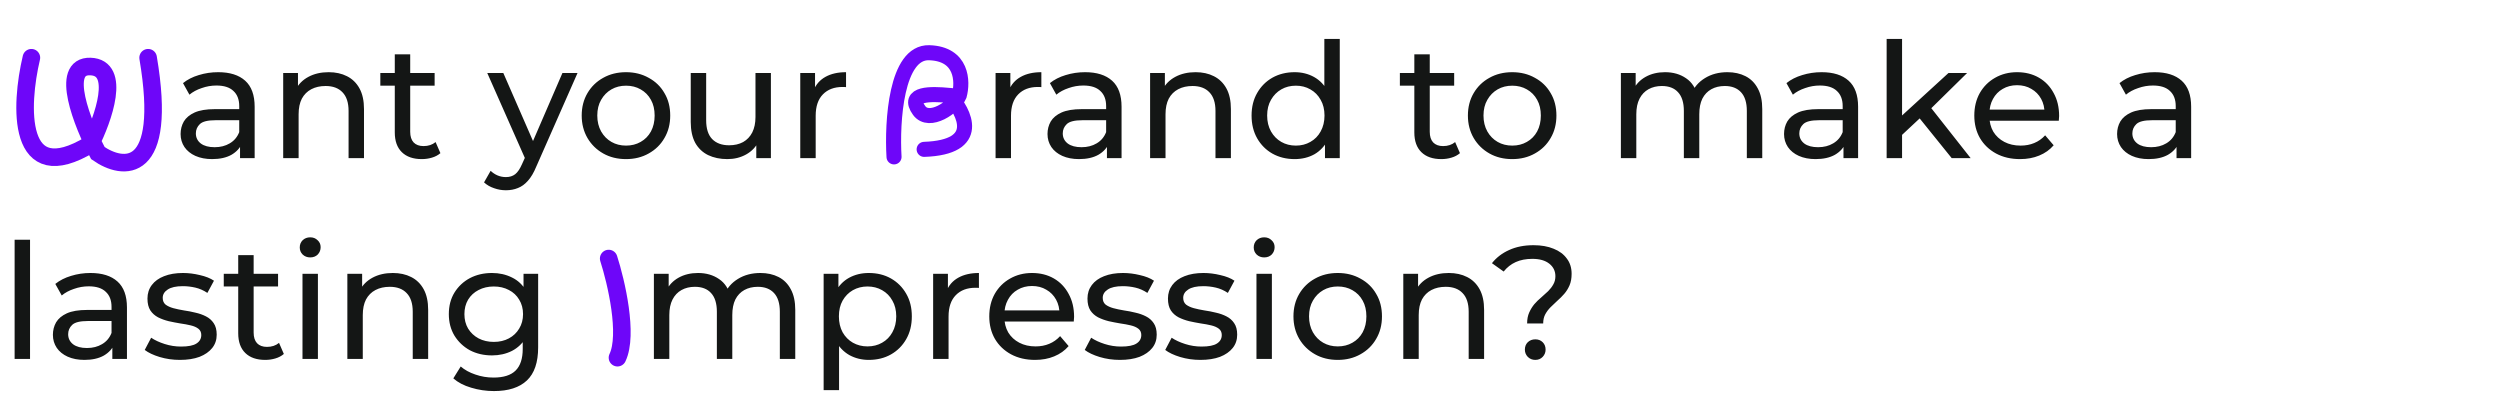 <svg xmlns="http://www.w3.org/2000/svg" width="996" height="159" viewBox="0 0 996 159" fill="none"><path d="M95.63 63V55.832L95.31 54.488V42.264C95.31 39.661 94.542 37.656 93.006 36.248C91.513 34.797 89.251 34.072 86.222 34.072C84.217 34.072 82.254 34.413 80.334 35.096C78.414 35.736 76.793 36.611 75.47 37.72L72.91 33.112C74.659 31.704 76.75 30.637 79.182 29.912C81.657 29.144 84.238 28.76 86.926 28.76C91.577 28.76 95.161 29.891 97.678 32.152C100.195 34.413 101.454 37.869 101.454 42.52V63H95.63ZM84.494 63.384C81.977 63.384 79.758 62.957 77.838 62.104C75.961 61.251 74.51 60.077 73.486 58.584C72.462 57.048 71.95 55.32 71.95 53.4C71.95 51.565 72.377 49.901 73.23 48.408C74.126 46.915 75.555 45.72 77.518 44.824C79.523 43.928 82.211 43.48 85.582 43.48H96.334V47.896H85.838C82.766 47.896 80.697 48.408 79.63 49.432C78.563 50.456 78.03 51.693 78.03 53.144C78.03 54.808 78.691 56.152 80.014 57.176C81.337 58.157 83.171 58.648 85.518 58.648C87.822 58.648 89.827 58.136 91.534 57.112C93.283 56.088 94.542 54.595 95.31 52.632L96.526 56.856C95.715 58.861 94.286 60.461 92.238 61.656C90.19 62.808 87.609 63.384 84.494 63.384ZM130.936 28.76C133.709 28.76 136.141 29.293 138.232 30.36C140.365 31.427 142.029 33.048 143.224 35.224C144.419 37.4 145.016 40.152 145.016 43.48V63H138.872V44.184C138.872 40.899 138.061 38.424 136.44 36.76C134.861 35.096 132.621 34.264 129.72 34.264C127.544 34.264 125.645 34.691 124.024 35.544C122.403 36.397 121.144 37.656 120.248 39.32C119.395 40.984 118.968 43.053 118.968 45.528V63H112.824V29.08H118.712V38.232L117.752 35.8C118.861 33.581 120.568 31.853 122.872 30.616C125.176 29.379 127.864 28.76 130.936 28.76ZM168.035 63.384C164.621 63.384 161.976 62.467 160.099 60.632C158.221 58.797 157.283 56.173 157.283 52.76V21.656H163.427V52.504C163.427 54.339 163.875 55.747 164.771 56.728C165.709 57.709 167.032 58.2 168.739 58.2C170.659 58.2 172.259 57.667 173.539 56.6L175.459 61.016C174.52 61.827 173.389 62.424 172.067 62.808C170.787 63.192 169.443 63.384 168.035 63.384ZM151.523 34.136V29.08H173.155V34.136H151.523ZM201.546 75.8C199.925 75.8 198.346 75.523 196.81 74.968C195.274 74.456 193.951 73.688 192.842 72.664L195.466 68.056C196.319 68.867 197.258 69.485 198.282 69.912C199.306 70.339 200.394 70.552 201.546 70.552C203.039 70.552 204.277 70.168 205.258 69.4C206.239 68.632 207.157 67.267 208.01 65.304L210.122 60.632L210.762 59.864L224.074 29.08H230.09L213.642 66.392C212.661 68.781 211.551 70.659 210.314 72.024C209.119 73.389 207.797 74.349 206.346 74.904C204.895 75.501 203.295 75.8 201.546 75.8ZM209.61 64.088L194.122 29.08H200.522L213.706 59.288L209.61 64.088ZM249.415 63.384C246.001 63.384 242.972 62.637 240.327 61.144C237.681 59.651 235.591 57.603 234.055 55C232.519 52.355 231.751 49.368 231.751 46.04C231.751 42.669 232.519 39.683 234.055 37.08C235.591 34.477 237.681 32.451 240.327 31C242.972 29.507 246.001 28.76 249.415 28.76C252.785 28.76 255.793 29.507 258.439 31C261.127 32.451 263.217 34.477 264.711 37.08C266.247 39.64 267.015 42.627 267.015 46.04C267.015 49.411 266.247 52.397 264.711 55C263.217 57.603 261.127 59.651 258.439 61.144C255.793 62.637 252.785 63.384 249.415 63.384ZM249.415 58.008C251.591 58.008 253.532 57.517 255.239 56.536C256.988 55.555 258.353 54.168 259.335 52.376C260.316 50.541 260.807 48.429 260.807 46.04C260.807 43.608 260.316 41.517 259.335 39.768C258.353 37.976 256.988 36.589 255.239 35.608C253.532 34.627 251.591 34.136 249.415 34.136C247.239 34.136 245.297 34.627 243.591 35.608C241.884 36.589 240.519 37.976 239.495 39.768C238.471 41.517 237.959 43.608 237.959 46.04C237.959 48.429 238.471 50.541 239.495 52.376C240.519 54.168 241.884 55.555 243.591 56.536C245.297 57.517 247.239 58.008 249.415 58.008ZM289.784 63.384C286.882 63.384 284.322 62.851 282.104 61.784C279.928 60.717 278.221 59.096 276.984 56.92C275.789 54.701 275.192 51.928 275.192 48.6V29.08H281.336V47.896C281.336 51.224 282.125 53.72 283.704 55.384C285.325 57.048 287.586 57.88 290.488 57.88C292.621 57.88 294.477 57.453 296.056 56.6C297.634 55.704 298.85 54.424 299.704 52.76C300.557 51.053 300.984 49.005 300.984 46.616V29.08H307.128V63H301.304V53.848L302.264 56.28C301.154 58.541 299.49 60.291 297.272 61.528C295.053 62.765 292.557 63.384 289.784 63.384ZM318.824 63V29.08H324.712V38.296L324.136 35.992C325.075 33.645 326.653 31.853 328.872 30.616C331.091 29.379 333.821 28.76 337.064 28.76V34.712C336.808 34.669 336.552 34.648 336.296 34.648C336.083 34.648 335.869 34.648 335.656 34.648C332.371 34.648 329.768 35.629 327.848 37.592C325.928 39.555 324.968 42.392 324.968 46.104V63H318.824ZM396.637 63V29.08H402.525V38.296L401.949 35.992C402.887 33.645 404.466 31.853 406.685 30.616C408.903 29.379 411.634 28.76 414.877 28.76V34.712C414.621 34.669 414.365 34.648 414.109 34.648C413.895 34.648 413.682 34.648 413.469 34.648C410.183 34.648 407.581 35.629 405.661 37.592C403.741 39.555 402.781 42.392 402.781 46.104V63H396.637ZM441.005 63V55.832L440.685 54.488V42.264C440.685 39.661 439.917 37.656 438.381 36.248C436.888 34.797 434.626 34.072 431.597 34.072C429.592 34.072 427.629 34.413 425.709 35.096C423.789 35.736 422.168 36.611 420.845 37.72L418.285 33.112C420.034 31.704 422.125 30.637 424.557 29.912C427.032 29.144 429.613 28.76 432.301 28.76C436.952 28.76 440.536 29.891 443.053 32.152C445.57 34.413 446.829 37.869 446.829 42.52V63H441.005ZM429.869 63.384C427.352 63.384 425.133 62.957 423.213 62.104C421.336 61.251 419.885 60.077 418.861 58.584C417.837 57.048 417.325 55.32 417.325 53.4C417.325 51.565 417.752 49.901 418.605 48.408C419.501 46.915 420.93 45.72 422.893 44.824C424.898 43.928 427.586 43.48 430.957 43.48H441.709V47.896H431.213C428.141 47.896 426.072 48.408 425.005 49.432C423.938 50.456 423.405 51.693 423.405 53.144C423.405 54.808 424.066 56.152 425.389 57.176C426.712 58.157 428.546 58.648 430.893 58.648C433.197 58.648 435.202 58.136 436.909 57.112C438.658 56.088 439.917 54.595 440.685 52.632L441.901 56.856C441.09 58.861 439.661 60.461 437.613 61.656C435.565 62.808 432.984 63.384 429.869 63.384ZM476.311 28.76C479.084 28.76 481.516 29.293 483.607 30.36C485.74 31.427 487.404 33.048 488.599 35.224C489.794 37.4 490.391 40.152 490.391 43.48V63H484.247V44.184C484.247 40.899 483.436 38.424 481.815 36.76C480.236 35.096 477.996 34.264 475.095 34.264C472.919 34.264 471.02 34.691 469.399 35.544C467.778 36.397 466.519 37.656 465.623 39.32C464.77 40.984 464.343 43.053 464.343 45.528V63H458.199V29.08H464.087V38.232L463.127 35.8C464.236 33.581 465.943 31.853 468.247 30.616C470.551 29.379 473.239 28.76 476.311 28.76ZM515.778 63.384C512.492 63.384 509.548 62.659 506.946 61.208C504.386 59.757 502.359 57.731 500.866 55.128C499.372 52.525 498.626 49.496 498.626 46.04C498.626 42.584 499.372 39.576 500.866 37.016C502.359 34.413 504.386 32.387 506.946 30.936C509.548 29.485 512.492 28.76 515.778 28.76C518.636 28.76 521.218 29.4 523.522 30.68C525.826 31.96 527.66 33.88 529.026 36.44C530.434 39 531.138 42.2 531.138 46.04C531.138 49.88 530.455 53.08 529.09 55.64C527.767 58.2 525.954 60.141 523.65 61.464C521.346 62.744 518.722 63.384 515.778 63.384ZM516.29 58.008C518.423 58.008 520.343 57.517 522.05 56.536C523.799 55.555 525.164 54.168 526.146 52.376C527.17 50.541 527.682 48.429 527.682 46.04C527.682 43.608 527.17 41.517 526.146 39.768C525.164 37.976 523.799 36.589 522.05 35.608C520.343 34.627 518.423 34.136 516.29 34.136C514.114 34.136 512.172 34.627 510.466 35.608C508.759 36.589 507.394 37.976 506.37 39.768C505.346 41.517 504.834 43.608 504.834 46.04C504.834 48.429 505.346 50.541 506.37 52.376C507.394 54.168 508.759 55.555 510.466 56.536C512.172 57.517 514.114 58.008 516.29 58.008ZM527.874 63V53.848L528.257 45.976L527.618 38.104V15.512H533.762V63H527.874ZM574.222 63.384C570.809 63.384 568.163 62.467 566.286 60.632C564.409 58.797 563.47 56.173 563.47 52.76V21.656H569.614V52.504C569.614 54.339 570.062 55.747 570.958 56.728C571.897 57.709 573.219 58.2 574.926 58.2C576.846 58.2 578.446 57.667 579.726 56.6L581.646 61.016C580.707 61.827 579.577 62.424 578.254 62.808C576.974 63.192 575.63 63.384 574.222 63.384ZM557.71 34.136V29.08H579.342V34.136H557.71ZM602.477 63.384C599.064 63.384 596.034 62.637 593.389 61.144C590.744 59.651 588.653 57.603 587.117 55C585.581 52.355 584.813 49.368 584.813 46.04C584.813 42.669 585.581 39.683 587.117 37.08C588.653 34.477 590.744 32.451 593.389 31C596.034 29.507 599.064 28.76 602.477 28.76C605.848 28.76 608.856 29.507 611.501 31C614.189 32.451 616.28 34.477 617.773 37.08C619.309 39.64 620.077 42.627 620.077 46.04C620.077 49.411 619.309 52.397 617.773 55C616.28 57.603 614.189 59.651 611.501 61.144C608.856 62.637 605.848 63.384 602.477 63.384ZM602.477 58.008C604.653 58.008 606.594 57.517 608.301 56.536C610.05 55.555 611.416 54.168 612.397 52.376C613.378 50.541 613.869 48.429 613.869 46.04C613.869 43.608 613.378 41.517 612.397 39.768C611.416 37.976 610.05 36.589 608.301 35.608C606.594 34.627 604.653 34.136 602.477 34.136C600.301 34.136 598.36 34.627 596.653 35.608C594.946 36.589 593.581 37.976 592.557 39.768C591.533 41.517 591.021 43.608 591.021 46.04C591.021 48.429 591.533 50.541 592.557 52.376C593.581 54.168 594.946 55.555 596.653 56.536C598.36 57.517 600.301 58.008 602.477 58.008ZM688.194 28.76C690.924 28.76 693.335 29.293 695.426 30.36C697.516 31.427 699.138 33.048 700.29 35.224C701.484 37.4 702.082 40.152 702.082 43.48V63H695.938V44.184C695.938 40.899 695.17 38.424 693.634 36.76C692.098 35.096 689.943 34.264 687.17 34.264C685.122 34.264 683.33 34.691 681.794 35.544C680.258 36.397 679.063 37.656 678.21 39.32C677.399 40.984 676.994 43.053 676.994 45.528V63H670.85V44.184C670.85 40.899 670.082 38.424 668.546 36.76C667.052 35.096 664.898 34.264 662.082 34.264C660.076 34.264 658.306 34.691 656.77 35.544C655.234 36.397 654.039 37.656 653.186 39.32C652.332 40.984 651.906 43.053 651.906 45.528V63H645.762V29.08H651.65V38.104L650.69 35.8C651.756 33.581 653.399 31.853 655.618 30.616C657.836 29.379 660.418 28.76 663.362 28.76C666.604 28.76 669.399 29.571 671.746 31.192C674.092 32.771 675.628 35.181 676.354 38.424L673.858 37.4C674.882 34.797 676.674 32.707 679.234 31.128C681.794 29.549 684.78 28.76 688.194 28.76ZM734.443 63V55.832L734.123 54.488V42.264C734.123 39.661 733.355 37.656 731.819 36.248C730.325 34.797 728.064 34.072 725.035 34.072C723.029 34.072 721.067 34.413 719.147 35.096C717.227 35.736 715.605 36.611 714.283 37.72L711.723 33.112C713.472 31.704 715.563 30.637 717.995 29.912C720.469 29.144 723.051 28.76 725.739 28.76C730.389 28.76 733.973 29.891 736.491 32.152C739.008 34.413 740.267 37.869 740.267 42.52V63H734.443ZM723.307 63.384C720.789 63.384 718.571 62.957 716.651 62.104C714.773 61.251 713.323 60.077 712.299 58.584C711.275 57.048 710.763 55.32 710.763 53.4C710.763 51.565 711.189 49.901 712.043 48.408C712.939 46.915 714.368 45.72 716.331 44.824C718.336 43.928 721.024 43.48 724.395 43.48H735.147V47.896H724.651C721.579 47.896 719.509 48.408 718.443 49.432C717.376 50.456 716.843 51.693 716.843 53.144C716.843 54.808 717.504 56.152 718.827 57.176C720.149 58.157 721.984 58.648 724.331 58.648C726.635 58.648 728.64 58.136 730.347 57.112C732.096 56.088 733.355 54.595 734.123 52.632L735.339 56.856C734.528 58.861 733.099 60.461 731.051 61.656C729.003 62.808 726.421 63.384 723.307 63.384ZM756.629 54.808L756.757 46.936L776.277 29.08H783.701L768.725 43.8L765.397 46.616L756.629 54.808ZM751.637 63V15.512H757.781V63H751.637ZM777.557 63L764.245 46.488L768.213 41.56L785.109 63H777.557ZM804.803 63.384C801.176 63.384 797.976 62.637 795.203 61.144C792.472 59.651 790.339 57.603 788.803 55C787.31 52.397 786.563 49.411 786.563 46.04C786.563 42.669 787.288 39.683 788.739 37.08C790.232 34.477 792.259 32.451 794.819 31C797.422 29.507 800.344 28.76 803.587 28.76C806.872 28.76 809.774 29.485 812.291 30.936C814.808 32.387 816.771 34.435 818.179 37.08C819.63 39.683 820.355 42.733 820.355 46.232C820.355 46.488 820.334 46.787 820.291 47.128C820.291 47.469 820.27 47.789 820.227 48.088H791.363V43.672H817.027L814.531 45.208C814.574 43.032 814.126 41.091 813.187 39.384C812.248 37.677 810.947 36.355 809.283 35.416C807.662 34.435 805.763 33.944 803.587 33.944C801.454 33.944 799.555 34.435 797.891 35.416C796.227 36.355 794.926 37.699 793.987 39.448C793.048 41.155 792.579 43.117 792.579 45.336V46.36C792.579 48.621 793.091 50.648 794.115 52.44C795.182 54.189 796.654 55.555 798.531 56.536C800.408 57.517 802.563 58.008 804.995 58.008C807 58.008 808.814 57.667 810.435 56.984C812.099 56.301 813.55 55.277 814.787 53.912L818.179 57.88C816.643 59.672 814.723 61.037 812.419 61.976C810.158 62.915 807.619 63.384 804.803 63.384ZM867.13 63V55.832L866.81 54.488V42.264C866.81 39.661 866.042 37.656 864.506 36.248C863.013 34.797 860.751 34.072 857.722 34.072C855.717 34.072 853.754 34.413 851.834 35.096C849.914 35.736 848.293 36.611 846.97 37.72L844.41 33.112C846.159 31.704 848.25 30.637 850.682 29.912C853.157 29.144 855.738 28.76 858.426 28.76C863.077 28.76 866.661 29.891 869.178 32.152C871.695 34.413 872.954 37.869 872.954 42.52V63H867.13ZM855.994 63.384C853.477 63.384 851.258 62.957 849.338 62.104C847.461 61.251 846.01 60.077 844.986 58.584C843.962 57.048 843.45 55.32 843.45 53.4C843.45 51.565 843.877 49.901 844.73 48.408C845.626 46.915 847.055 45.72 849.018 44.824C851.023 43.928 853.711 43.48 857.082 43.48H867.834V47.896H857.338C854.266 47.896 852.197 48.408 851.13 49.432C850.063 50.456 849.53 51.693 849.53 53.144C849.53 54.808 850.191 56.152 851.514 57.176C852.837 58.157 854.671 58.648 857.018 58.648C859.322 58.648 861.327 58.136 863.034 57.112C864.783 56.088 866.042 54.595 866.81 52.632L868.026 56.856C867.215 58.861 865.786 60.461 863.738 61.656C861.69 62.808 859.109 63.384 855.994 63.384ZM5.824 143V95.512H11.968V143H5.824ZM44.755 143V135.832L44.435 134.488V122.264C44.435 119.661 43.667 117.656 42.131 116.248C40.638 114.797 38.376 114.072 35.347 114.072C33.342 114.072 31.379 114.413 29.459 115.096C27.539 115.736 25.918 116.611 24.595 117.72L22.035 113.112C23.784 111.704 25.875 110.637 28.307 109.912C30.782 109.144 33.363 108.76 36.051 108.76C40.702 108.76 44.286 109.891 46.803 112.152C49.32 114.413 50.579 117.869 50.579 122.52V143H44.755ZM33.619 143.384C31.102 143.384 28.883 142.957 26.963 142.104C25.086 141.251 23.635 140.077 22.611 138.584C21.587 137.048 21.075 135.32 21.075 133.4C21.075 131.565 21.502 129.901 22.355 128.408C23.251 126.915 24.68 125.72 26.643 124.824C28.648 123.928 31.336 123.48 34.707 123.48H45.459V127.896H34.963C31.891 127.896 29.822 128.408 28.755 129.432C27.688 130.456 27.155 131.693 27.155 133.144C27.155 134.808 27.816 136.152 29.139 137.176C30.462 138.157 32.296 138.648 34.643 138.648C36.947 138.648 38.952 138.136 40.659 137.112C42.408 136.088 43.667 134.595 44.435 132.632L45.651 136.856C44.84 138.861 43.411 140.461 41.363 141.656C39.315 142.808 36.734 143.384 33.619 143.384ZM71.677 143.384C68.861 143.384 66.173 143 63.613 142.232C61.096 141.464 59.112 140.525 57.661 139.416L60.221 134.552C61.672 135.533 63.464 136.365 65.597 137.048C67.73 137.731 69.906 138.072 72.125 138.072C74.984 138.072 77.032 137.667 78.269 136.856C79.549 136.045 80.189 134.915 80.189 133.464C80.189 132.397 79.805 131.565 79.037 130.968C78.269 130.371 77.245 129.923 75.965 129.624C74.728 129.325 73.341 129.069 71.805 128.856C70.269 128.6 68.733 128.301 67.197 127.96C65.661 127.576 64.253 127.064 62.973 126.424C61.693 125.741 60.669 124.824 59.901 123.672C59.133 122.477 58.749 120.899 58.749 118.936C58.749 116.888 59.325 115.096 60.477 113.56C61.629 112.024 63.25 110.851 65.341 110.04C67.474 109.187 69.992 108.76 72.893 108.76C75.112 108.76 77.352 109.037 79.613 109.592C81.917 110.104 83.794 110.851 85.245 111.832L82.621 116.696C81.085 115.672 79.485 114.968 77.821 114.584C76.157 114.2 74.493 114.008 72.829 114.008C70.141 114.008 68.136 114.456 66.813 115.352C65.49 116.205 64.829 117.315 64.829 118.68C64.829 119.832 65.213 120.728 65.981 121.368C66.792 121.965 67.816 122.435 69.053 122.776C70.333 123.117 71.741 123.416 73.277 123.672C74.813 123.885 76.349 124.184 77.885 124.568C79.421 124.909 80.808 125.4 82.045 126.04C83.325 126.68 84.349 127.576 85.117 128.728C85.928 129.88 86.333 131.416 86.333 133.336C86.333 135.384 85.736 137.155 84.541 138.648C83.346 140.141 81.661 141.315 79.485 142.168C77.309 142.979 74.706 143.384 71.677 143.384ZM105.66 143.384C102.246 143.384 99.601 142.467 97.724 140.632C95.846 138.797 94.907 136.173 94.907 132.76V101.656H101.052V132.504C101.052 134.339 101.5 135.747 102.396 136.728C103.334 137.709 104.657 138.2 106.364 138.2C108.284 138.2 109.884 137.667 111.164 136.6L113.084 141.016C112.145 141.827 111.014 142.424 109.692 142.808C108.412 143.192 107.068 143.384 105.66 143.384ZM89.147 114.136V109.08H110.78V114.136H89.147ZM120.512 143V109.08H126.656V143H120.512ZM123.584 102.552C122.389 102.552 121.386 102.168 120.576 101.4C119.808 100.632 119.424 99.693 119.424 98.584C119.424 97.432 119.808 96.472 120.576 95.704C121.386 94.936 122.389 94.552 123.584 94.552C124.778 94.552 125.76 94.936 126.528 95.704C127.338 96.429 127.744 97.347 127.744 98.456C127.744 99.608 127.36 100.589 126.592 101.4C125.824 102.168 124.821 102.552 123.584 102.552ZM156.499 108.76C159.272 108.76 161.704 109.293 163.795 110.36C165.928 111.427 167.592 113.048 168.787 115.224C169.981 117.4 170.579 120.152 170.579 123.48V143H164.435V124.184C164.435 120.899 163.624 118.424 162.003 116.76C160.424 115.096 158.184 114.264 155.283 114.264C153.107 114.264 151.208 114.691 149.587 115.544C147.965 116.397 146.707 117.656 145.811 119.32C144.957 120.984 144.531 123.053 144.531 125.528V143H138.387V109.08H144.275V118.232L143.315 115.8C144.424 113.581 146.131 111.853 148.435 110.616C150.739 109.379 153.427 108.76 156.499 108.76ZM196.797 155.8C193.682 155.8 190.653 155.352 187.709 154.456C184.808 153.603 182.44 152.365 180.605 150.744L183.549 146.008C185.128 147.373 187.069 148.44 189.373 149.208C191.677 150.019 194.088 150.424 196.605 150.424C200.616 150.424 203.56 149.485 205.437 147.608C207.314 145.731 208.253 142.872 208.253 139.032V131.864L208.893 125.144L208.573 118.36V109.08H214.397V138.392C214.397 144.365 212.904 148.76 209.917 151.576C206.93 154.392 202.557 155.8 196.797 155.8ZM196.029 141.592C192.744 141.592 189.8 140.909 187.197 139.544C184.637 138.136 182.589 136.195 181.053 133.72C179.56 131.245 178.813 128.387 178.813 125.144C178.813 121.859 179.56 119 181.053 116.568C182.589 114.093 184.637 112.173 187.197 110.808C189.8 109.443 192.744 108.76 196.029 108.76C198.93 108.76 201.576 109.357 203.965 110.552C206.354 111.704 208.253 113.496 209.661 115.928C211.112 118.36 211.837 121.432 211.837 125.144C211.837 128.813 211.112 131.864 209.661 134.296C208.253 136.728 206.354 138.563 203.965 139.8C201.576 140.995 198.93 141.592 196.029 141.592ZM196.733 136.216C198.994 136.216 201 135.747 202.749 134.808C204.498 133.869 205.864 132.568 206.845 130.904C207.869 129.24 208.381 127.32 208.381 125.144C208.381 122.968 207.869 121.048 206.845 119.384C205.864 117.72 204.498 116.44 202.749 115.544C201 114.605 198.994 114.136 196.733 114.136C194.472 114.136 192.445 114.605 190.653 115.544C188.904 116.44 187.517 117.72 186.493 119.384C185.512 121.048 185.021 122.968 185.021 125.144C185.021 127.32 185.512 129.24 186.493 130.904C187.517 132.568 188.904 133.869 190.653 134.808C192.445 135.747 194.472 136.216 196.733 136.216ZM302.944 108.76C305.674 108.76 308.085 109.293 310.176 110.36C312.266 111.427 313.888 113.048 315.04 115.224C316.234 117.4 316.832 120.152 316.832 123.48V143H310.688V124.184C310.688 120.899 309.92 118.424 308.384 116.76C306.848 115.096 304.693 114.264 301.92 114.264C299.872 114.264 298.08 114.691 296.544 115.544C295.008 116.397 293.813 117.656 292.96 119.32C292.149 120.984 291.744 123.053 291.744 125.528V143H285.6V124.184C285.6 120.899 284.832 118.424 283.296 116.76C281.802 115.096 279.648 114.264 276.832 114.264C274.826 114.264 273.056 114.691 271.52 115.544C269.984 116.397 268.789 117.656 267.936 119.32C267.082 120.984 266.656 123.053 266.656 125.528V143H260.512V109.08H266.4V118.104L265.44 115.8C266.506 113.581 268.149 111.853 270.368 110.616C272.586 109.379 275.168 108.76 278.112 108.76C281.354 108.76 284.149 109.571 286.496 111.192C288.842 112.771 290.378 115.181 291.104 118.424L288.608 117.4C289.632 114.797 291.424 112.707 293.984 111.128C296.544 109.549 299.53 108.76 302.944 108.76ZM346.121 143.384C343.305 143.384 340.723 142.744 338.377 141.464C336.073 140.141 334.217 138.2 332.809 135.64C331.443 133.08 330.76 129.88 330.76 126.04C330.76 122.2 331.422 119 332.745 116.44C334.11 113.88 335.945 111.96 338.249 110.68C340.595 109.4 343.219 108.76 346.121 108.76C349.449 108.76 352.393 109.485 354.953 110.936C357.513 112.387 359.539 114.413 361.033 117.016C362.526 119.576 363.273 122.584 363.273 126.04C363.273 129.496 362.526 132.525 361.033 135.128C359.539 137.731 357.513 139.757 354.953 141.208C352.393 142.659 349.449 143.384 346.121 143.384ZM328.137 155.416V109.08H334.025V118.232L333.641 126.104L334.281 133.976V155.416H328.137ZM345.609 138.008C347.785 138.008 349.726 137.517 351.433 136.536C353.182 135.555 354.547 134.168 355.529 132.376C356.553 130.541 357.065 128.429 357.065 126.04C357.065 123.608 356.553 121.517 355.529 119.768C354.547 117.976 353.182 116.589 351.433 115.608C349.726 114.627 347.785 114.136 345.609 114.136C343.475 114.136 341.534 114.627 339.785 115.608C338.078 116.589 336.713 117.976 335.689 119.768C334.707 121.517 334.217 123.608 334.217 126.04C334.217 128.429 334.707 130.541 335.689 132.376C336.713 134.168 338.078 135.555 339.785 136.536C341.534 137.517 343.475 138.008 345.609 138.008ZM371.762 143V109.08H377.65V118.296L377.074 115.992C378.012 113.645 379.591 111.853 381.81 110.616C384.028 109.379 386.759 108.76 390.002 108.76V114.712C389.746 114.669 389.49 114.648 389.234 114.648C389.02 114.648 388.807 114.648 388.594 114.648C385.308 114.648 382.706 115.629 380.786 117.592C378.866 119.555 377.906 122.392 377.906 126.104V143H371.762ZM412.366 143.384C408.739 143.384 405.539 142.637 402.766 141.144C400.035 139.651 397.902 137.603 396.366 135C394.872 132.397 394.126 129.411 394.126 126.04C394.126 122.669 394.851 119.683 396.302 117.08C397.795 114.477 399.822 112.451 402.382 111C404.984 109.507 407.907 108.76 411.15 108.76C414.435 108.76 417.336 109.485 419.854 110.936C422.371 112.387 424.334 114.435 425.742 117.08C427.192 119.683 427.918 122.733 427.918 126.232C427.918 126.488 427.896 126.787 427.854 127.128C427.854 127.469 427.832 127.789 427.79 128.088H398.926V123.672H424.59L422.094 125.208C422.136 123.032 421.688 121.091 420.75 119.384C419.811 117.677 418.51 116.355 416.846 115.416C415.224 114.435 413.326 113.944 411.15 113.944C409.016 113.944 407.118 114.435 405.454 115.416C403.79 116.355 402.488 117.699 401.55 119.448C400.611 121.155 400.142 123.117 400.142 125.336V126.36C400.142 128.621 400.654 130.648 401.678 132.44C402.744 134.189 404.216 135.555 406.094 136.536C407.971 137.517 410.126 138.008 412.558 138.008C414.563 138.008 416.376 137.667 417.998 136.984C419.662 136.301 421.112 135.277 422.35 133.912L425.742 137.88C424.206 139.672 422.286 141.037 419.982 141.976C417.72 142.915 415.182 143.384 412.366 143.384ZM446.177 143.384C443.361 143.384 440.673 143 438.113 142.232C435.596 141.464 433.612 140.525 432.161 139.416L434.721 134.552C436.172 135.533 437.964 136.365 440.097 137.048C442.23 137.731 444.406 138.072 446.625 138.072C449.484 138.072 451.532 137.667 452.769 136.856C454.049 136.045 454.689 134.915 454.689 133.464C454.689 132.397 454.305 131.565 453.537 130.968C452.769 130.371 451.745 129.923 450.465 129.624C449.228 129.325 447.841 129.069 446.305 128.856C444.769 128.6 443.233 128.301 441.697 127.96C440.161 127.576 438.753 127.064 437.473 126.424C436.193 125.741 435.169 124.824 434.401 123.672C433.633 122.477 433.249 120.899 433.249 118.936C433.249 116.888 433.825 115.096 434.977 113.56C436.129 112.024 437.75 110.851 439.841 110.04C441.974 109.187 444.492 108.76 447.393 108.76C449.612 108.76 451.852 109.037 454.113 109.592C456.417 110.104 458.294 110.851 459.745 111.832L457.121 116.696C455.585 115.672 453.985 114.968 452.321 114.584C450.657 114.2 448.993 114.008 447.329 114.008C444.641 114.008 442.636 114.456 441.313 115.352C439.99 116.205 439.329 117.315 439.329 118.68C439.329 119.832 439.713 120.728 440.481 121.368C441.292 121.965 442.316 122.435 443.553 122.776C444.833 123.117 446.241 123.416 447.777 123.672C449.313 123.885 450.849 124.184 452.385 124.568C453.921 124.909 455.308 125.4 456.545 126.04C457.825 126.68 458.849 127.576 459.617 128.728C460.428 129.88 460.833 131.416 460.833 133.336C460.833 135.384 460.236 137.155 459.041 138.648C457.846 140.141 456.161 141.315 453.985 142.168C451.809 142.979 449.206 143.384 446.177 143.384ZM478.24 143.384C475.424 143.384 472.736 143 470.176 142.232C467.658 141.464 465.674 140.525 464.224 139.416L466.784 134.552C468.234 135.533 470.026 136.365 472.16 137.048C474.293 137.731 476.469 138.072 478.688 138.072C481.546 138.072 483.594 137.667 484.832 136.856C486.112 136.045 486.752 134.915 486.752 133.464C486.752 132.397 486.368 131.565 485.6 130.968C484.832 130.371 483.808 129.923 482.528 129.624C481.29 129.325 479.904 129.069 478.368 128.856C476.832 128.6 475.296 128.301 473.76 127.96C472.224 127.576 470.816 127.064 469.536 126.424C468.256 125.741 467.232 124.824 466.464 123.672C465.696 122.477 465.312 120.899 465.312 118.936C465.312 116.888 465.888 115.096 467.04 113.56C468.192 112.024 469.813 110.851 471.904 110.04C474.037 109.187 476.554 108.76 479.456 108.76C481.674 108.76 483.914 109.037 486.176 109.592C488.48 110.104 490.357 110.851 491.808 111.832L489.184 116.696C487.648 115.672 486.048 114.968 484.384 114.584C482.72 114.2 481.056 114.008 479.392 114.008C476.704 114.008 474.698 114.456 473.376 115.352C472.053 116.205 471.392 117.315 471.392 118.68C471.392 119.832 471.776 120.728 472.544 121.368C473.354 121.965 474.378 122.435 475.616 122.776C476.896 123.117 478.304 123.416 479.84 123.672C481.376 123.885 482.912 124.184 484.448 124.568C485.984 124.909 487.37 125.4 488.608 126.04C489.888 126.68 490.912 127.576 491.68 128.728C492.49 129.88 492.896 131.416 492.896 133.336C492.896 135.384 492.298 137.155 491.104 138.648C489.909 140.141 488.224 141.315 486.048 142.168C483.872 142.979 481.269 143.384 478.24 143.384ZM500.574 143V109.08H506.718V143H500.574ZM503.646 102.552C502.451 102.552 501.449 102.168 500.638 101.4C499.87 100.632 499.486 99.693 499.486 98.584C499.486 97.432 499.87 96.472 500.638 95.704C501.449 94.936 502.451 94.552 503.646 94.552C504.841 94.552 505.822 94.936 506.59 95.704C507.401 96.429 507.806 97.347 507.806 98.456C507.806 99.608 507.422 100.589 506.654 101.4C505.886 102.168 504.883 102.552 503.646 102.552ZM532.977 143.384C529.564 143.384 526.534 142.637 523.889 141.144C521.244 139.651 519.153 137.603 517.617 135C516.081 132.355 515.313 129.368 515.313 126.04C515.313 122.669 516.081 119.683 517.617 117.08C519.153 114.477 521.244 112.451 523.889 111C526.534 109.507 529.564 108.76 532.977 108.76C536.348 108.76 539.356 109.507 542.001 111C544.689 112.451 546.78 114.477 548.273 117.08C549.809 119.64 550.577 122.627 550.577 126.04C550.577 129.411 549.809 132.397 548.273 135C546.78 137.603 544.689 139.651 542.001 141.144C539.356 142.637 536.348 143.384 532.977 143.384ZM532.977 138.008C535.153 138.008 537.094 137.517 538.801 136.536C540.55 135.555 541.916 134.168 542.897 132.376C543.878 130.541 544.369 128.429 544.369 126.04C544.369 123.608 543.878 121.517 542.897 119.768C541.916 117.976 540.55 116.589 538.801 115.608C537.094 114.627 535.153 114.136 532.977 114.136C530.801 114.136 528.86 114.627 527.153 115.608C525.446 116.589 524.081 117.976 523.057 119.768C522.033 121.517 521.521 123.608 521.521 126.04C521.521 128.429 522.033 130.541 523.057 132.376C524.081 134.168 525.446 135.555 527.153 136.536C528.86 137.517 530.801 138.008 532.977 138.008ZM577.186 108.76C579.959 108.76 582.391 109.293 584.482 110.36C586.615 111.427 588.279 113.048 589.474 115.224C590.669 117.4 591.266 120.152 591.266 123.48V143H585.122V124.184C585.122 120.899 584.311 118.424 582.69 116.76C581.111 115.096 578.871 114.264 575.97 114.264C573.794 114.264 571.895 114.691 570.274 115.544C568.653 116.397 567.394 117.656 566.498 119.32C565.645 120.984 565.218 123.053 565.218 125.528V143H559.074V109.08H564.962V118.232L564.002 115.8C565.111 113.581 566.818 111.853 569.122 110.616C571.426 109.379 574.114 108.76 577.186 108.76ZM608.405 128.856C608.405 127.192 608.682 125.741 609.237 124.504C609.791 123.267 610.474 122.157 611.285 121.176C612.138 120.195 613.055 119.299 614.037 118.488C615.018 117.635 615.935 116.803 616.789 115.992C617.642 115.139 618.325 114.243 618.837 113.304C619.391 112.365 619.669 111.277 619.669 110.04C619.669 107.992 618.858 106.328 617.237 105.048C615.615 103.768 613.375 103.128 610.517 103.128C607.957 103.128 605.738 103.555 603.861 104.408C601.983 105.261 600.383 106.52 599.061 108.184L594.389 104.856C596.181 102.595 598.463 100.845 601.237 99.608C604.01 98.328 607.253 97.688 610.965 97.688C614.037 97.688 616.703 98.157 618.965 99.096C621.226 99.992 622.975 101.293 624.213 103C625.493 104.664 626.132 106.691 626.132 109.08C626.132 110.872 625.855 112.408 625.301 113.688C624.746 114.968 624.042 116.099 623.189 117.08C622.335 118.061 621.418 118.979 620.437 119.832C619.498 120.685 618.602 121.539 617.749 122.392C616.895 123.245 616.191 124.184 615.637 125.208C615.082 126.232 614.805 127.448 614.805 128.856H608.405ZM611.669 143.384C610.474 143.384 609.471 142.979 608.661 142.168C607.893 141.357 607.509 140.397 607.509 139.288C607.509 138.093 607.893 137.112 608.661 136.344C609.471 135.576 610.474 135.192 611.669 135.192C612.863 135.192 613.845 135.576 614.613 136.344C615.381 137.112 615.765 138.093 615.765 139.288C615.765 140.397 615.381 141.357 614.613 142.168C613.845 142.979 612.863 143.384 611.669 143.384Z" fill="#141615"></path><path d="M242.5 103C245.5 112.333 250.4 133.3 246 142.5" stroke="#6E06F9" stroke-width="7" stroke-linecap="round"></path><path d="M12.506 23C8.006 42 6.406 75.5 36.006 57.5C41.172 47.333 48.404 26.9 36.006 26.5C23.607 26.1 32.841 49.333 39.008 61C49.008 68 67.008 70.2 59.008 23" stroke="#6E06F9" stroke-width="7" stroke-linecap="round"></path><path d="M356.18 62.504C355.347 48.504 356.98 20.604 370.18 21.004C383.38 21.404 383.68 32.504 382.18 38.004C380.18 42.671 370.18 49.504 366.18 44.004C361.155 37.095 370.847 37.338 378.18 38.004C384.514 44.838 391.38 58.704 368.18 59.504" stroke="#6E06F9" stroke-width="6" stroke-linecap="round"></path></svg>
